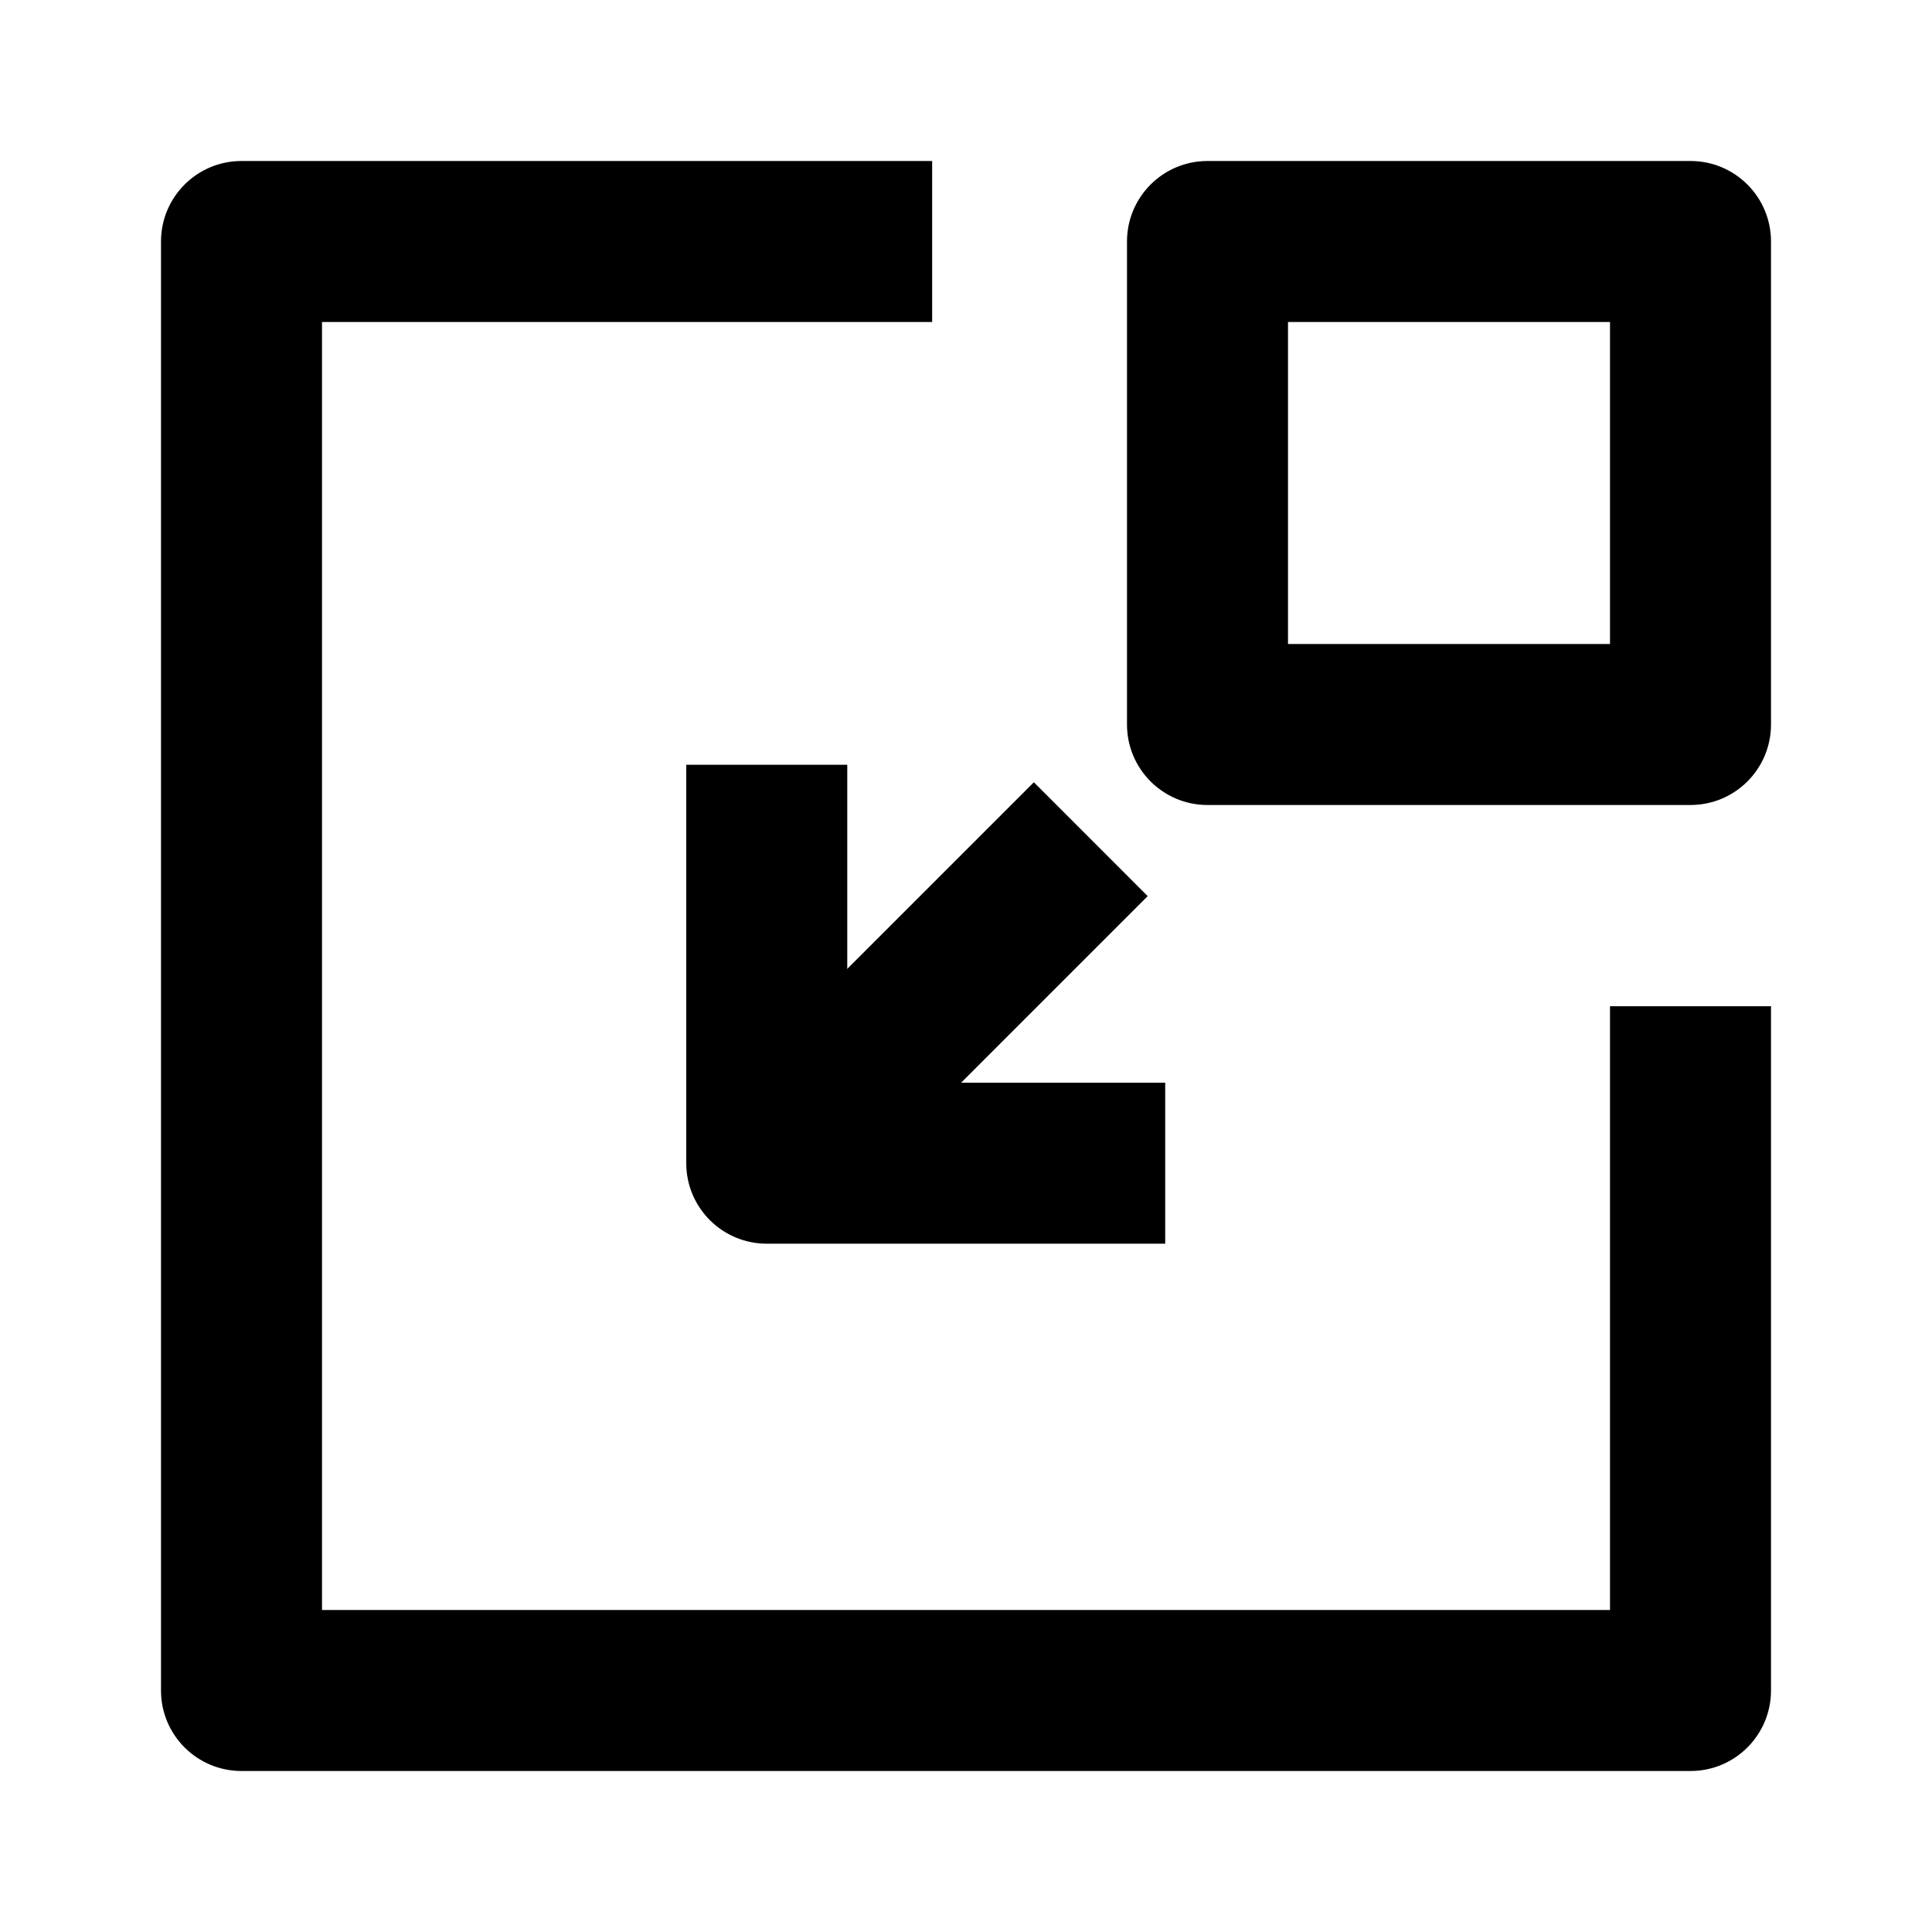 <svg width="48" height="48" viewBox="0 0 48 48" fill="none" xmlns="http://www.w3.org/2000/svg">
<path fill-rule="evenodd" clip-rule="evenodd" d="M4 6C4 4.895 4.895 4 6 4H23.159V8H8V40H40V25H44V42C44 43.105 43.105 44 42 44H6C4.895 44 4 43.105 4 42V6Z" fill="black"/>
<path fill-rule="evenodd" clip-rule="evenodd" d="M17.636 27.485L25.686 19.435L28.514 22.264L20.464 30.314L17.636 27.485Z" fill="black"/>
<path fill-rule="evenodd" clip-rule="evenodd" d="M21.05 26.899H28.949V30.899H19.05C17.945 30.899 17.05 30.004 17.05 28.899V19H21.05V26.899Z" fill="black"/>
<path fill-rule="evenodd" clip-rule="evenodd" d="M28 6C28 4.895 28.895 4 30 4H42C43.105 4 44 4.895 44 6V18C44 19.105 43.105 20 42 20H30C28.895 20 28 19.105 28 18V6ZM32 8V16H40V8H32Z" fill="black"/>
</svg>
